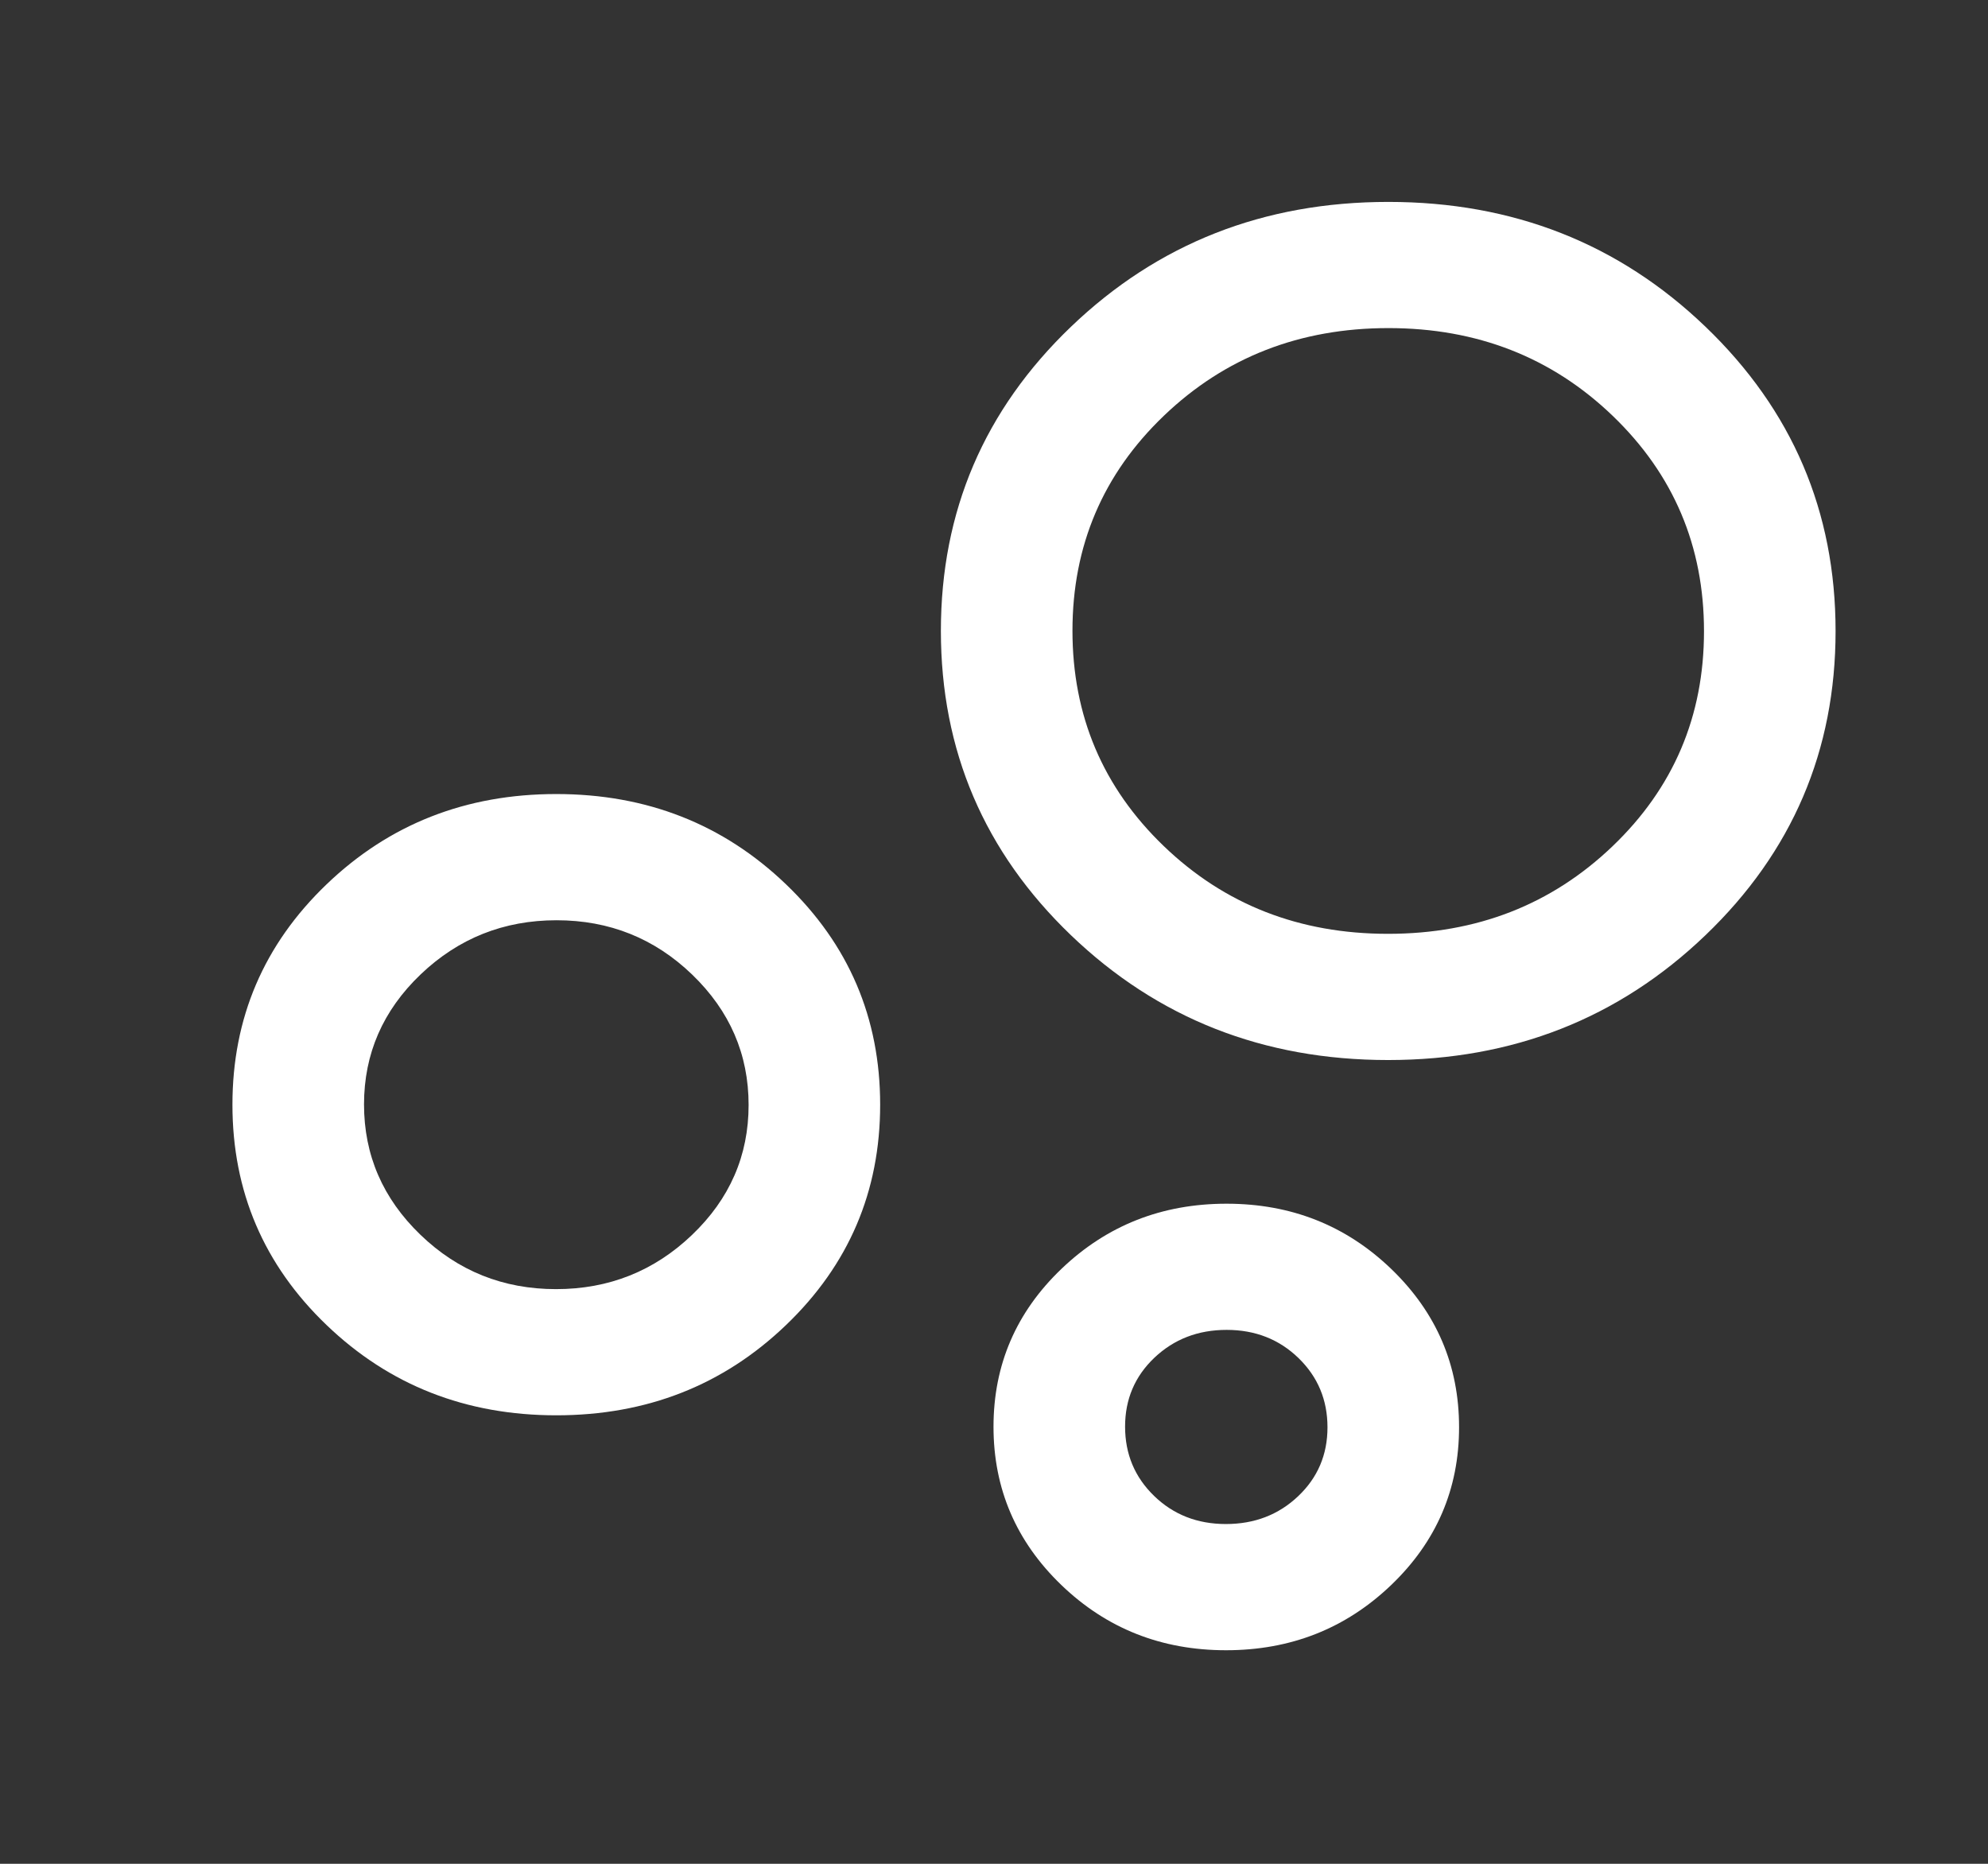 <svg width="64" height="60" viewBox="0 0 64 60" fill="none" xmlns="http://www.w3.org/2000/svg">
<rect x="0" y="0" width="64" height="60" fill="#333333" stroke="none"/>
<mask id="mask0_3363_9218" style="mask-type:alpha" maskUnits="userSpaceOnUse" x="0" y="0" width="64" height="60">
<rect x="0.705" width="62.558" height="60" fill="#D9D9D9"/>
</mask>
<g mask="url(#mask0_3363_9218)">
<path d="M44.688 34.125C40.673 34.125 37.269 32.785 34.477 30.106C31.686 27.427 30.29 24.161 30.29 20.309C30.29 16.458 31.687 13.193 34.481 10.516C37.275 7.839 40.679 6.5 44.695 6.5C48.711 6.5 52.115 7.84 54.906 10.519C57.697 13.198 59.093 16.464 59.093 20.316C59.093 24.167 57.696 27.432 54.902 30.109C52.109 32.786 48.704 34.125 44.688 34.125ZM44.684 30.062C47.538 30.062 49.947 29.123 51.911 27.244C53.875 25.365 54.857 23.057 54.857 20.32C54.857 17.582 53.878 15.272 51.919 13.388C49.96 11.504 47.553 10.562 44.7 10.562C41.845 10.562 39.436 11.502 37.472 13.381C35.508 15.26 34.526 17.568 34.526 20.305C34.526 23.043 35.506 25.353 37.465 27.237C39.424 29.121 41.83 30.062 44.684 30.062ZM17.909 45.562C14.998 45.562 12.533 44.594 10.513 42.656C8.493 40.719 7.483 38.354 7.483 35.562C7.483 32.771 8.493 30.406 10.513 28.469C12.533 26.531 14.998 25.562 17.909 25.562C20.82 25.562 23.285 26.531 25.305 28.469C27.325 30.406 28.335 32.771 28.335 35.562C28.335 38.354 27.325 40.719 25.305 42.656C23.285 44.594 20.82 45.562 17.909 45.562ZM17.901 41.5C19.601 41.5 21.059 40.919 22.275 39.758C23.492 38.597 24.1 37.202 24.1 35.571C24.1 33.94 23.494 32.542 22.284 31.375C21.073 30.208 19.618 29.625 17.918 29.625C16.218 29.625 14.76 30.206 13.543 31.367C12.327 32.528 11.719 33.923 11.719 35.554C11.719 37.185 12.324 38.583 13.535 39.75C14.745 40.917 16.2 41.5 17.901 41.5Z" fill="white"/>
</g>
<path d="M39.47 53.125C37.39 53.125 35.622 52.425 34.167 51.024C32.712 49.623 31.984 47.925 31.984 45.93C31.984 43.935 32.714 42.24 34.175 40.844C35.635 39.448 37.406 38.75 39.486 38.75C41.566 38.75 43.333 39.45 44.789 40.851C46.244 42.252 46.972 43.95 46.972 45.945C46.972 47.94 46.241 49.635 44.781 51.031C43.32 52.427 41.55 53.125 39.47 53.125ZM39.466 49.062C40.386 49.062 41.161 48.764 41.791 48.167C42.421 47.57 42.736 46.831 42.736 45.949C42.736 45.066 42.425 44.323 41.803 43.719C41.18 43.115 40.409 42.812 39.489 42.812C38.569 42.812 37.794 43.111 37.164 43.708C36.535 44.305 36.22 45.044 36.22 45.926C36.22 46.809 36.531 47.552 37.153 48.156C37.775 48.76 38.546 49.062 39.466 49.062Z" fill="white"/>
</svg>
